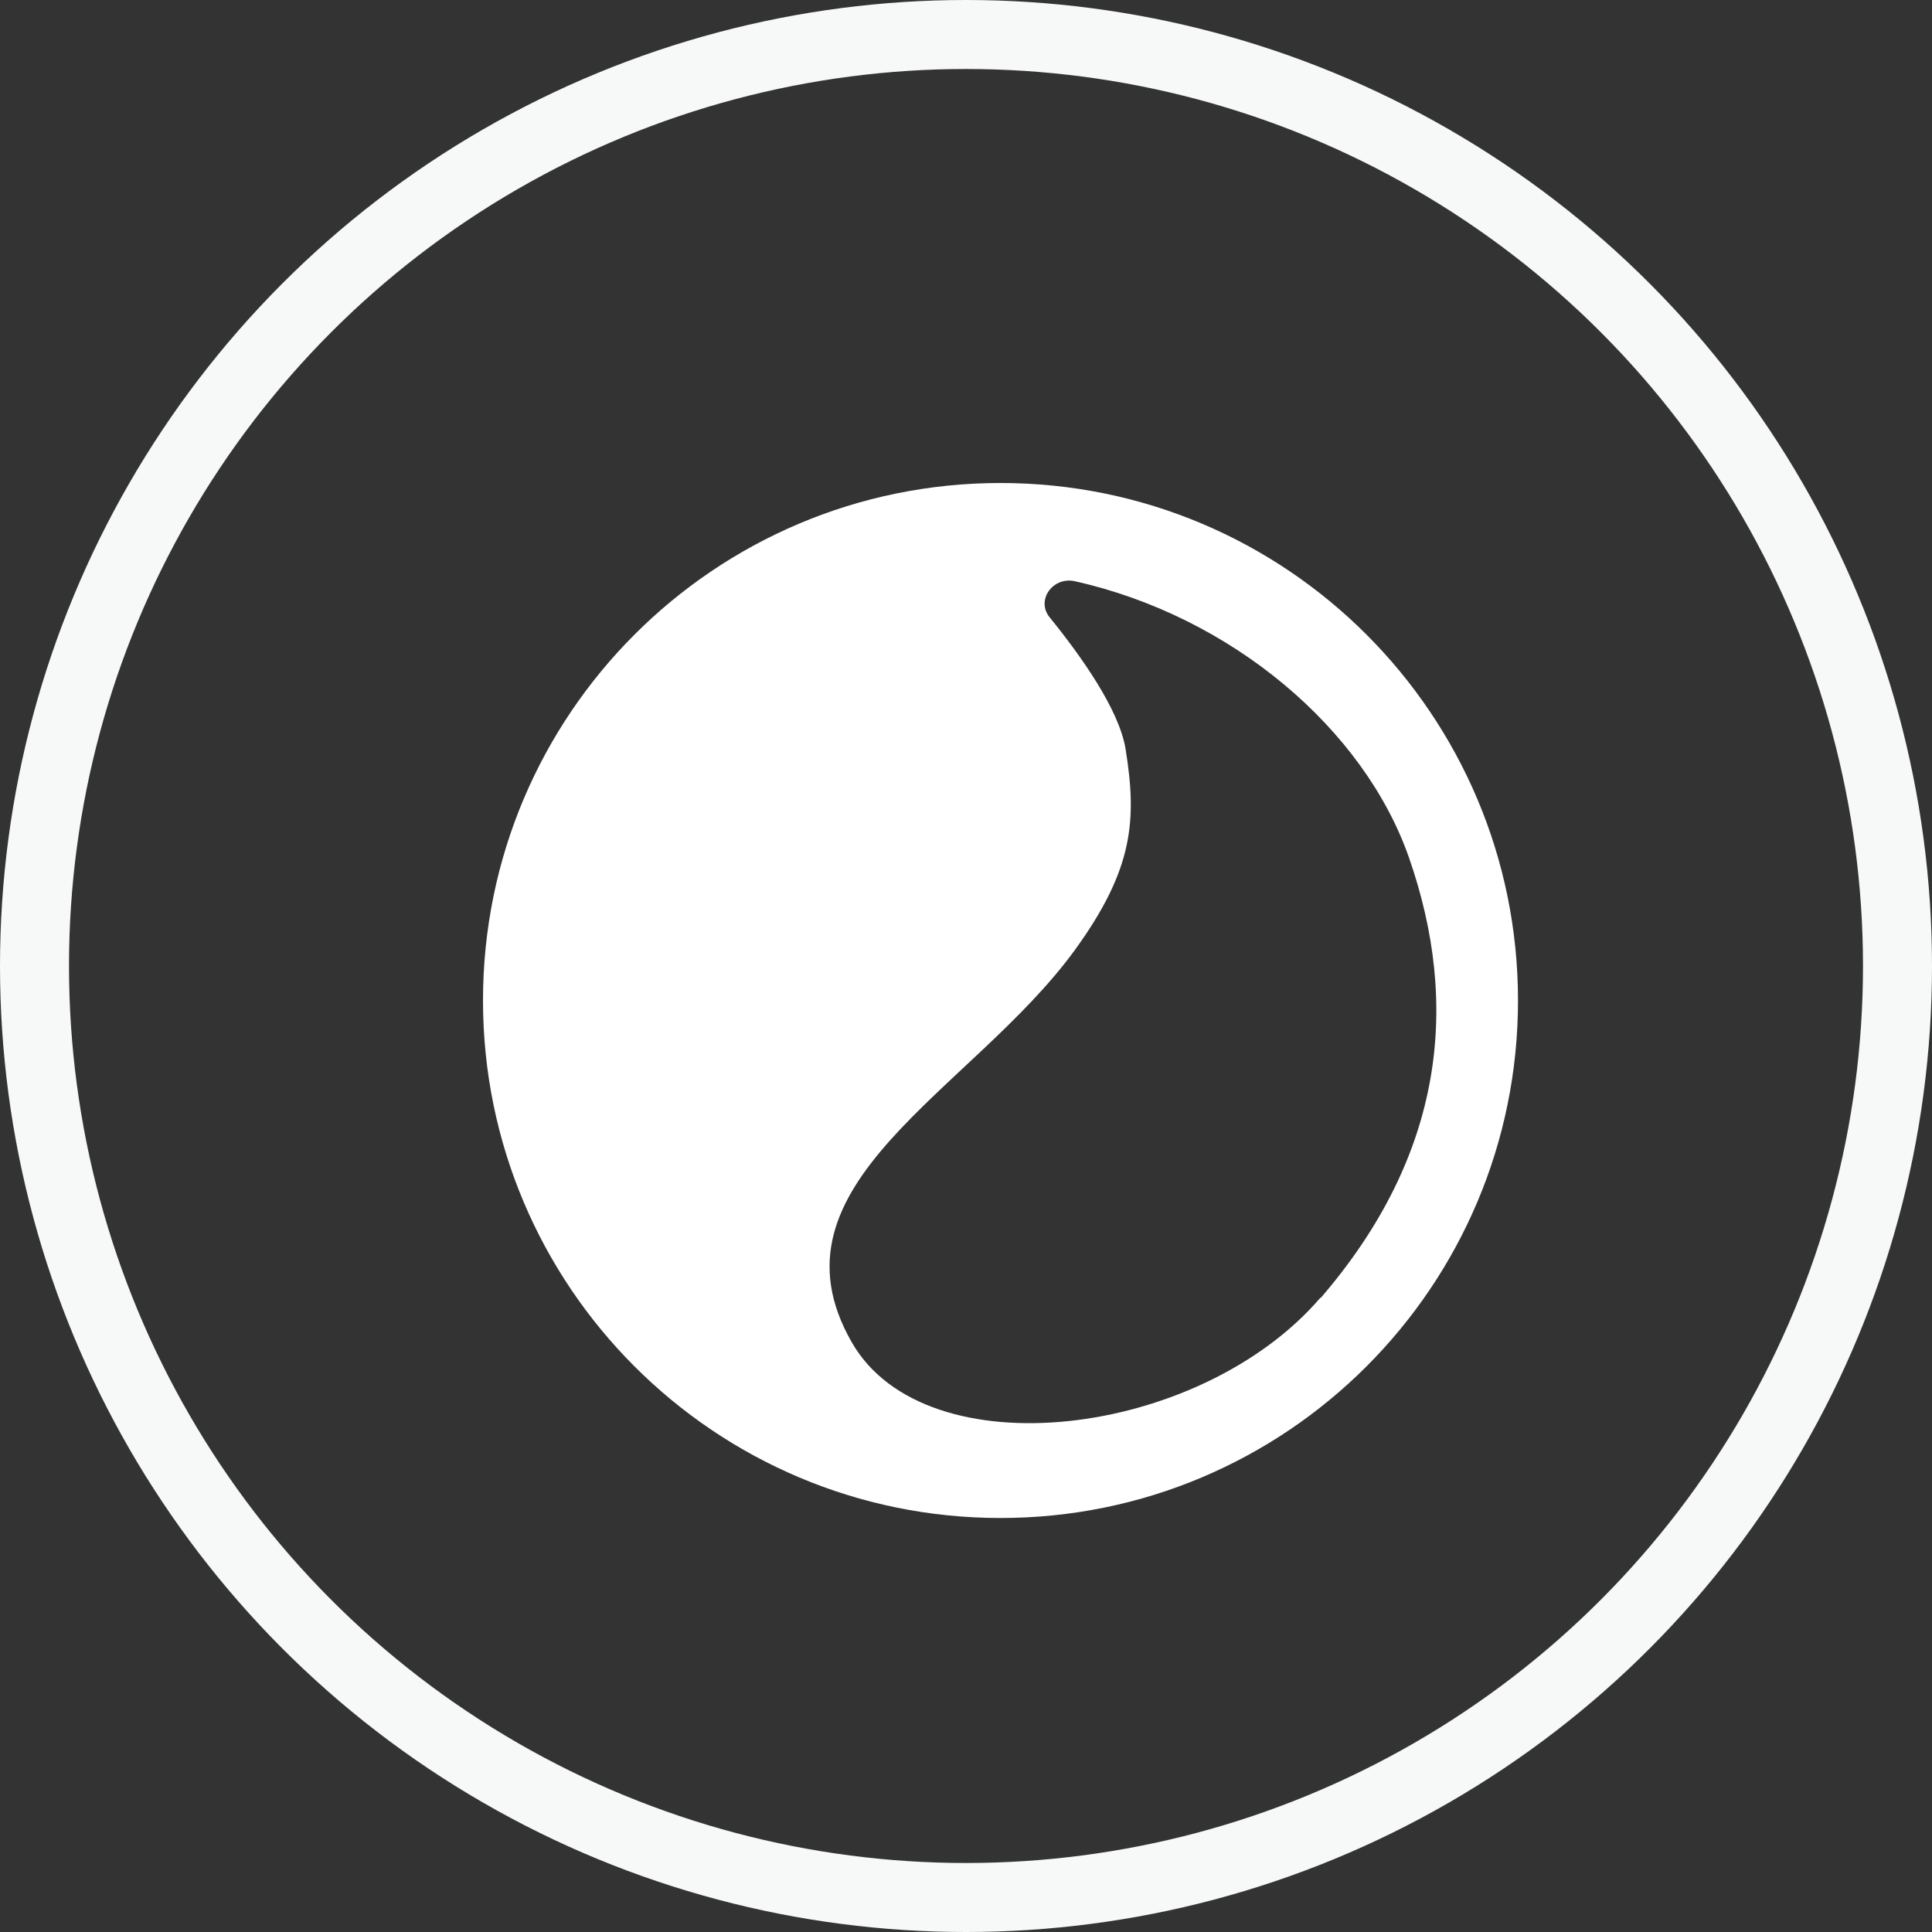<svg width="28" height="28" viewBox="0 0 28 28" fill="none" xmlns="http://www.w3.org/2000/svg">
<rect x="0" y="0" width="28" height="28" fill="#333333" stroke="none"/>
<g id="Group 26158143">
<circle id="Ellipse 389" cx="14" cy="14" r="13.5" stroke="#F7F8F8"/>
<path id="Vector" d="M19.136 18.808C17.388 20.842 13.418 21.324 12.346 19.456C11.026 17.161 14.076 15.823 15.572 13.776C16.43 12.597 16.478 11.884 16.313 10.857C16.22 10.281 15.658 9.495 15.21 8.944C15.014 8.699 15.255 8.355 15.575 8.423C17.847 8.93 19.77 10.564 20.421 12.432C21.159 14.552 20.935 16.727 19.143 18.808M14.5 7C10.357 7 7 10.357 7 14.5C7 18.643 10.357 22 14.5 22C18.643 22 22 18.643 22 14.5C22 10.357 18.643 7 14.5 7Z" fill="white"/>
</g>
</svg>
